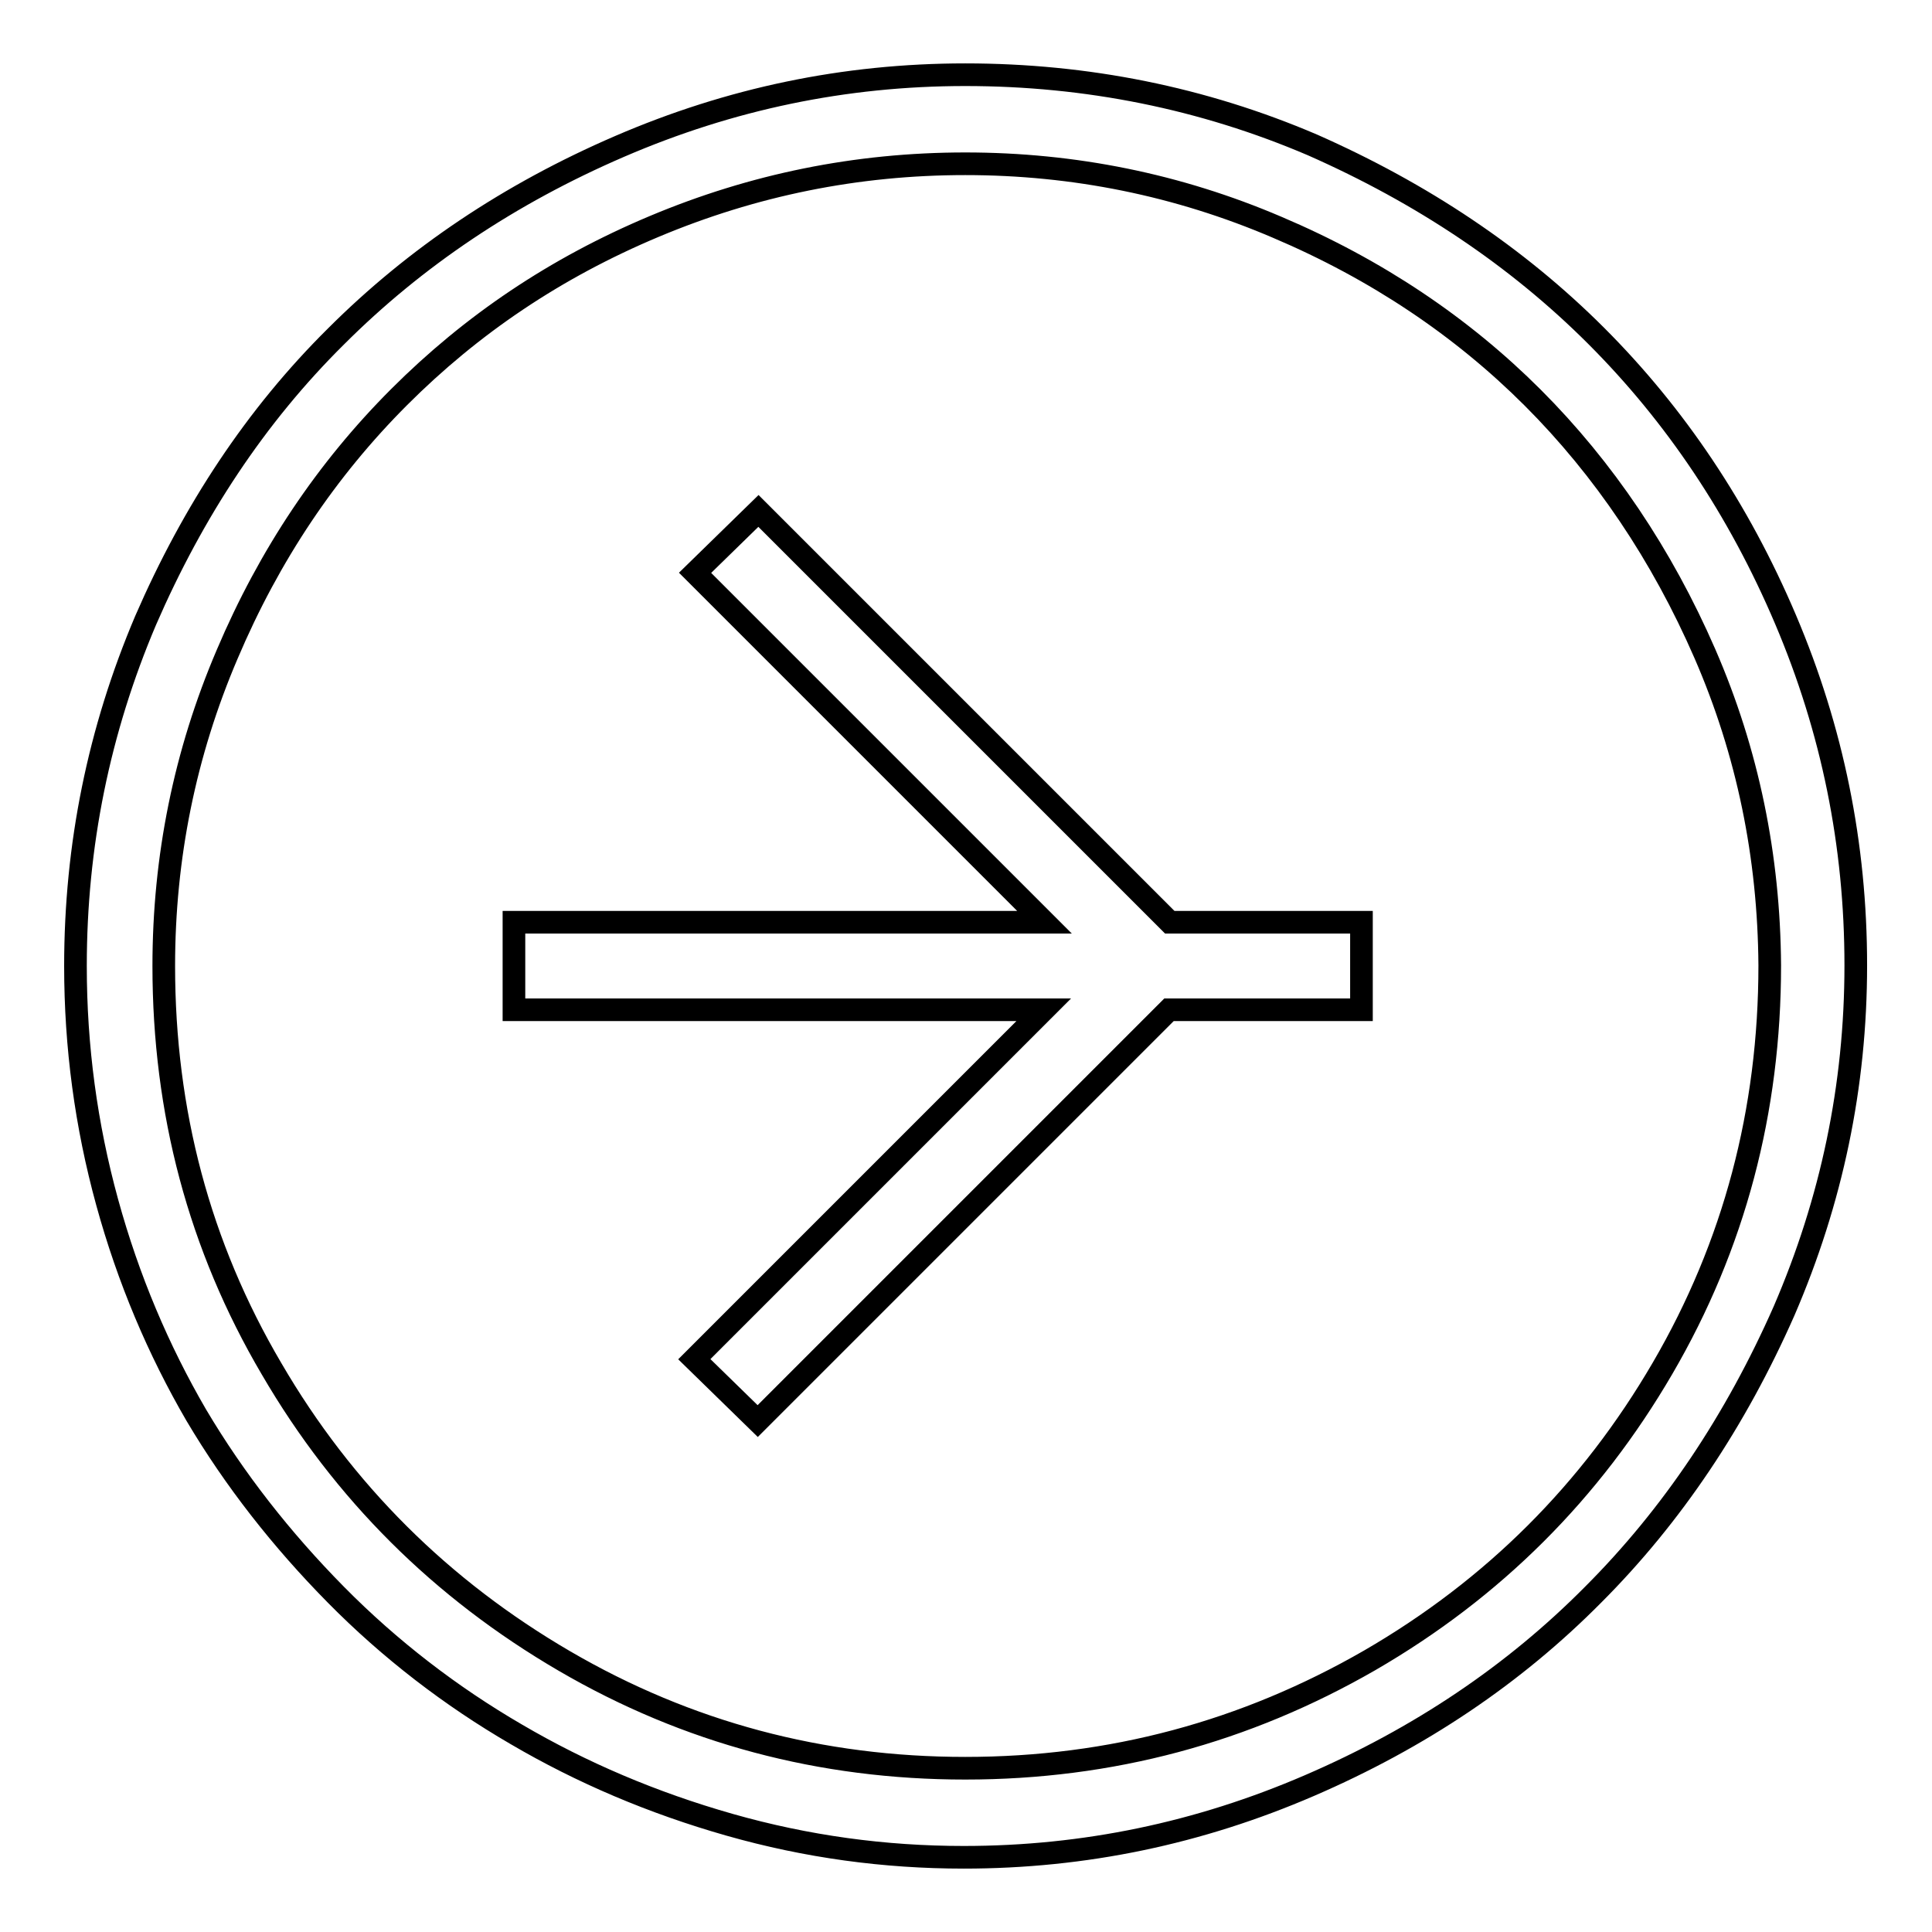 <?xml version="1.0" encoding="utf-8"?>
<!-- Svg Vector Icons : http://www.onlinewebfonts.com/icon -->
<!DOCTYPE svg PUBLIC "-//W3C//DTD SVG 1.1//EN" "http://www.w3.org/Graphics/SVG/1.1/DTD/svg11.dtd">
<svg version="1.1" xmlns="http://www.w3.org/2000/svg" xmlns:xlink="http://www.w3.org/1999/xlink" x="0px" y="0px" viewBox="0 0 256 256" enable-background="new 0 0 256 256" xml:space="preserve">
<g> <path stroke-width="3" fill-opacity="0" stroke="#000000"  d="M127.9,9.9c-16,0-31.2,3.2-45.8,9.5C67.5,25.7,55,34.1,44.5,44.6C33.9,55.1,25.6,67.7,19.3,82.2 C13.1,96.8,10,112,10,128c0,10.7,1.4,21.1,4.2,31.3C17,169.5,21,178.9,26,187.5c5.1,8.6,11.3,16.5,18.5,23.8s15.3,13.5,23.9,18.5 c8.7,5.1,18.1,9.1,28.3,12c10.2,2.9,20.5,4.3,31,4.3c16,0,31.2-3.2,45.8-9.5c14.6-6.3,27.1-14.7,37.6-25.3 c10.5-10.5,18.9-23.1,25.3-37.6c6.3-14.6,9.5-29.8,9.5-45.8c0-16-3.1-31.2-9.3-45.8c-6.2-14.6-14.6-27.1-25.1-37.6 c-10.5-10.5-23.1-18.9-37.6-25.3C159.4,13,144,9.9,127.9,9.9L127.9,9.9z M127.9,234.3c-19.1,0-36.8-4.7-53.1-14.2 c-16.3-9.5-29.3-22.4-38.8-38.7c-9.6-16.3-14.3-34.1-14.3-53.4c0-14.4,2.8-28.2,8.4-41.3c5.6-13.2,13.2-24.5,22.8-34.1 S73.6,35.5,86.7,30c13.1-5.5,26.8-8.3,41.2-8.3c14.4,0,28.2,2.8,41.3,8.4c13.2,5.6,24.5,13.2,33.9,22.6s17.1,20.8,22.8,33.9 s8.5,26.9,8.6,41.3c0,19.3-4.7,37.1-14.2,53.4c-9.5,16.3-22.4,29.2-38.8,38.7C165,229.5,147.2,234.3,127.9,234.3z M100.5,67.7 l-8.4,8.2l46.3,46.3H68.1v11.6h70.2l-46.3,46.3l8.4,8.2l54.5-54.5h25.5v-11.6H155L100.5,67.7z"/></g>
</svg>
